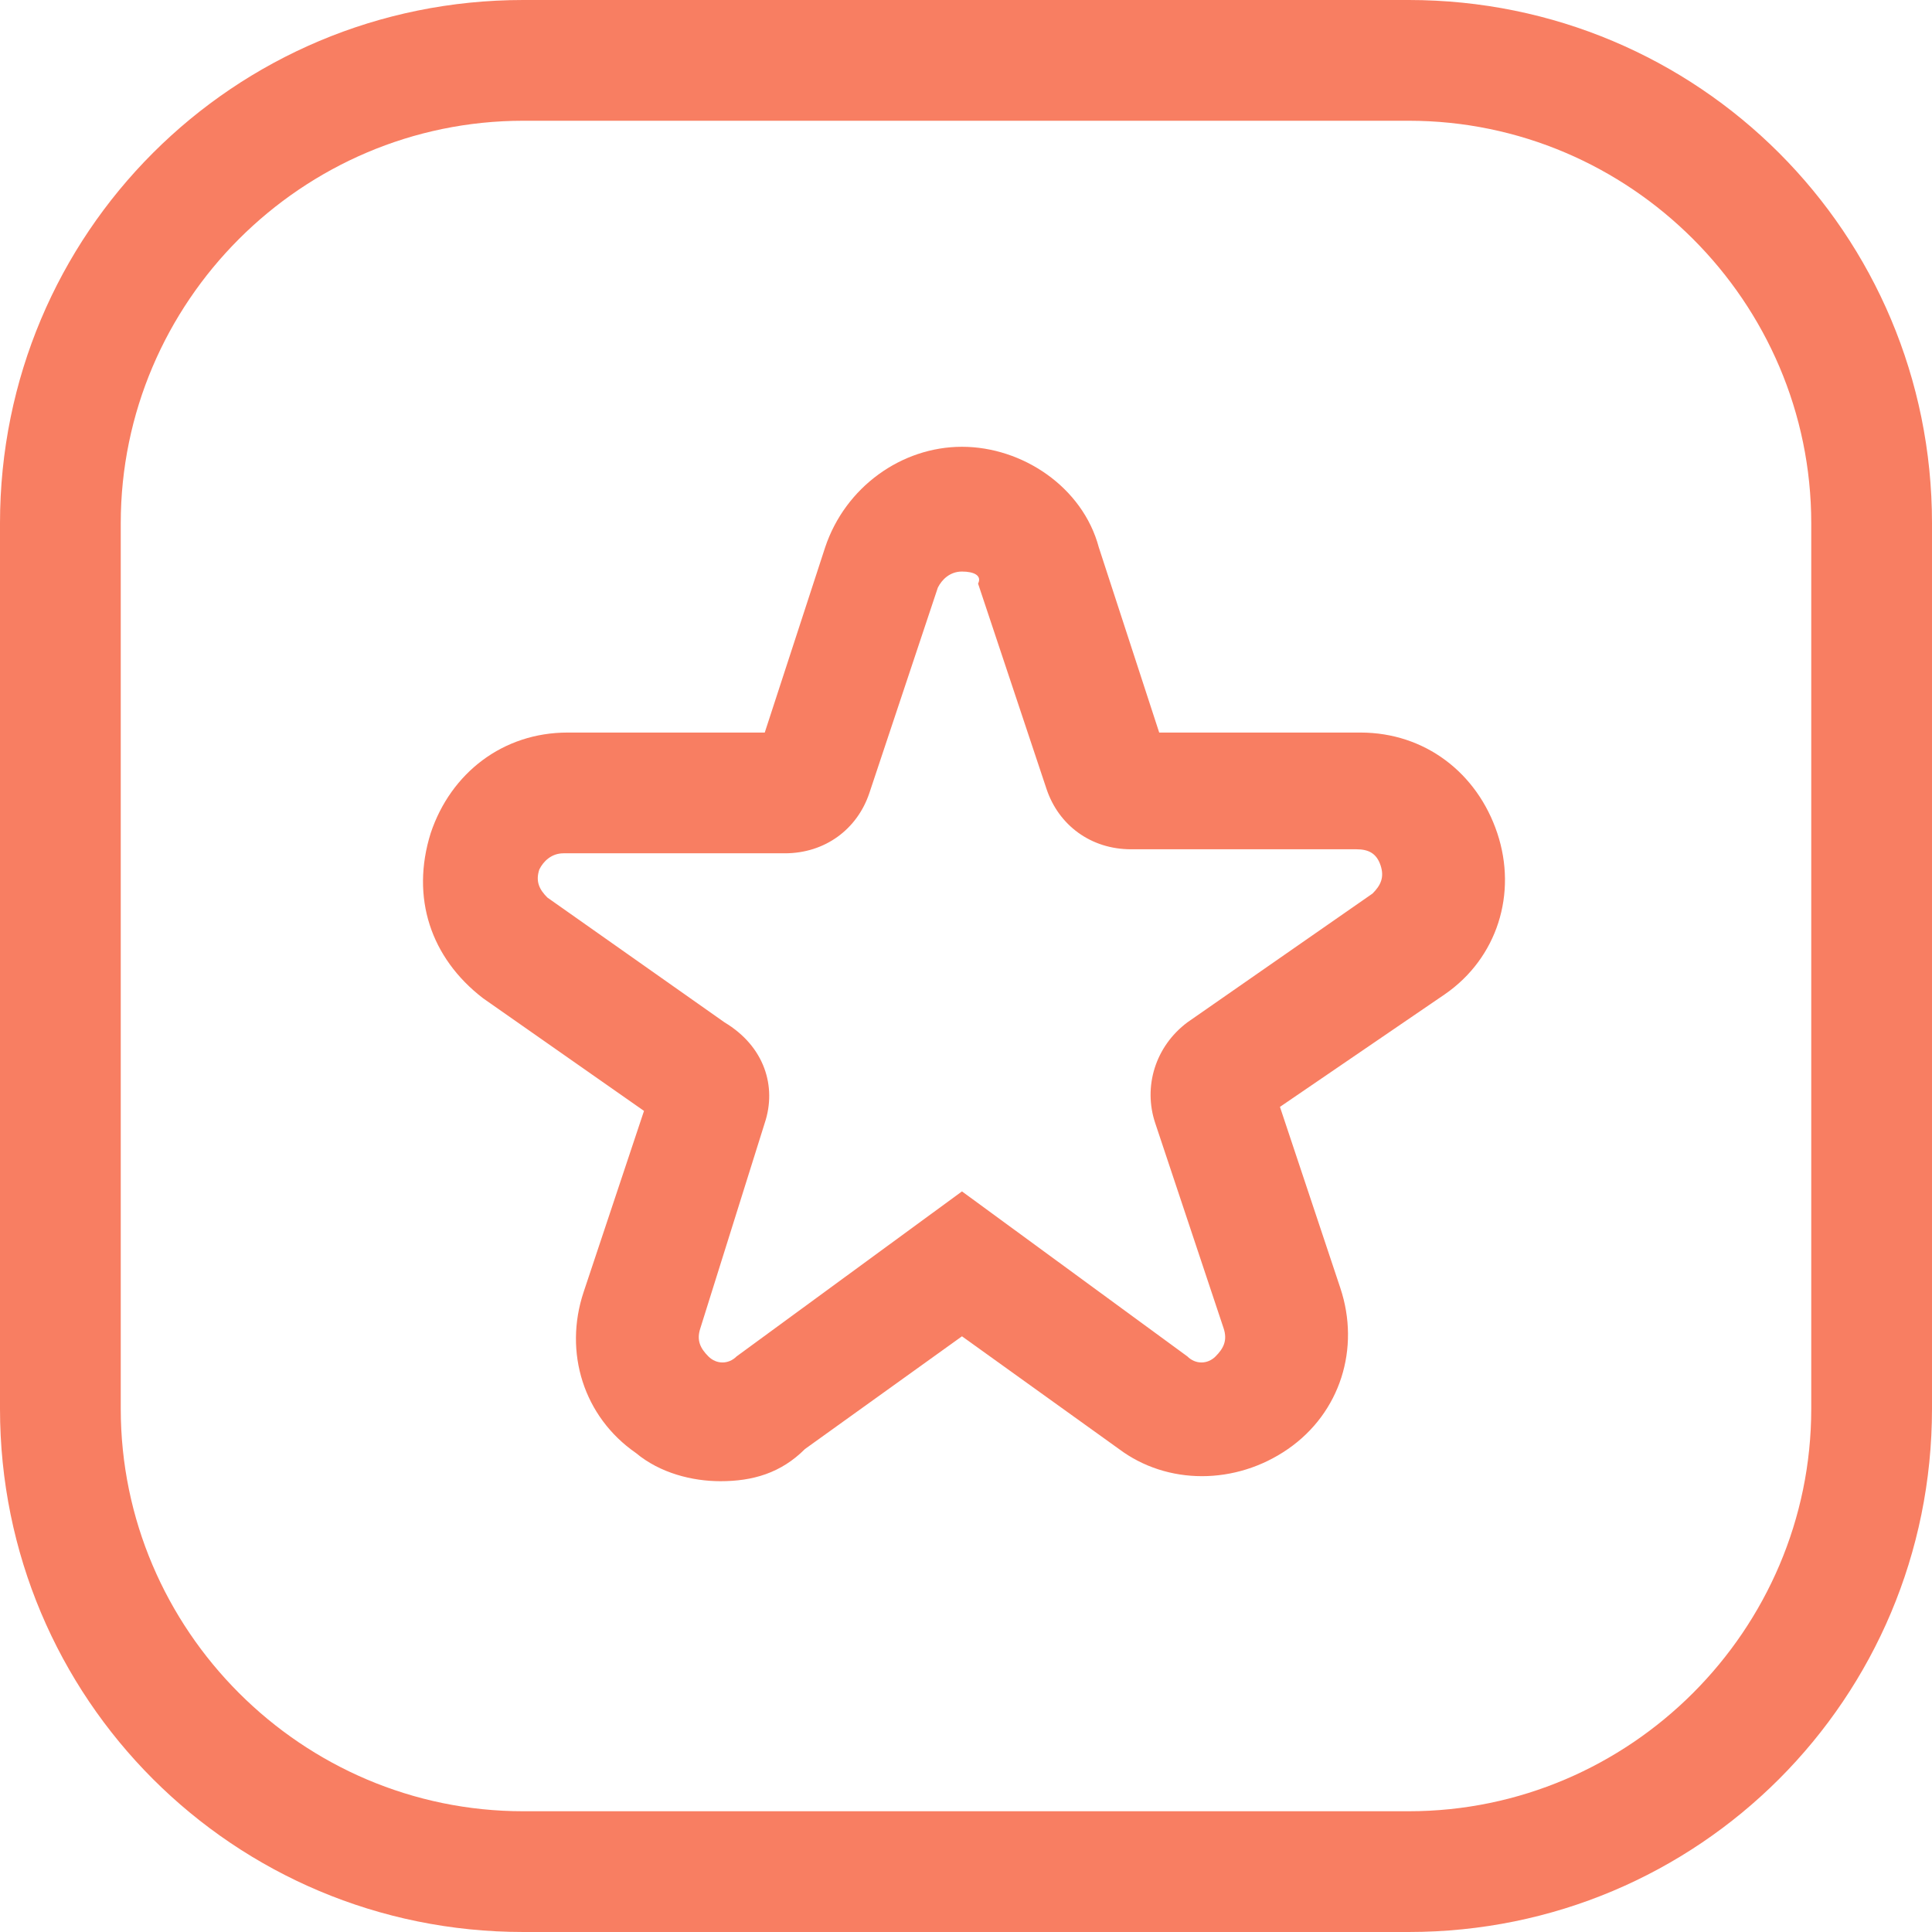 <?xml version="1.0" encoding="utf-8"?>
<!-- Generator: Adobe Illustrator 20.1.0, SVG Export Plug-In . SVG Version: 6.00 Build 0)  -->
<svg version="1.1" id="startup-app-icon" xmlns="http://www.w3.org/2000/svg" xmlns:xlink="http://www.w3.org/1999/xlink" x="0px"
	 y="0px" viewBox="0 0 48 48" enable-background="new 0 0 48 48" xml:space="preserve">
<g>
	<g>
		<g>
			<path fill="#F87E62" d="M35,3c5.5,0,10,4.5,10,10v22c0,5.5-4.5,10-10,10H13C7.5,45,3,40.5,3,35V13C3,7.5,7.5,3,13,3H35 M35,0H13
				C5.8,0,0,5.8,0,13v22c0,7.2,5.8,13,13,13h22c7.2,0,13-5.8,13-13V13C48,5.8,42.2,0,35,0L35,0z"/>
		</g>
	</g>
</g>
<g>
	<g>
		<g>
			<path fill="#F87E62" d="M17.9,36.8c-0.7,0-1.5-0.2-2.1-0.7c-1.3-0.9-1.8-2.5-1.3-4l1.5-4.5l-4-2.8c-1.3-1-1.8-2.5-1.3-4.1
				c0.5-1.5,1.8-2.5,3.4-2.5l4.9,0l1.5-4.6c0.5-1.5,1.9-2.5,3.4-2.5s3,1,3.4,2.5l1.5,4.6l5,0c1.6,0,2.9,1,3.4,2.5l0,0
				c0.5,1.5,0,3.1-1.3,4l-4.1,2.8l1.5,4.5c0.5,1.5,0,3.1-1.3,4c-1.3,0.9-3,0.9-4.2,0l-3.9-2.8l-3.9,2.8
				C19.4,36.6,18.7,36.8,17.9,36.8z M23.9,14.2c-0.3,0-0.5,0.2-0.6,0.4l-1.7,5.1c-0.3,0.9-1.1,1.5-2.1,1.5l-5.5,0
				c-0.3,0-0.5,0.2-0.6,0.4c-0.1,0.3,0,0.5,0.2,0.7l4.4,3.1C19,26,19.3,27,19,27.9L17.4,33c-0.1,0.3,0,0.5,0.2,0.7
				c0.2,0.2,0.5,0.2,0.7,0l5.6-4.1l5.6,4.1c0.2,0.2,0.5,0.2,0.7,0c0.2-0.2,0.3-0.4,0.2-0.7l-1.7-5.1c-0.3-0.9,0-1.9,0.8-2.5l4.6-3.2
				c0.2-0.2,0.3-0.4,0.2-0.7l0,0c-0.1-0.3-0.3-0.4-0.6-0.4l-5.6,0c-1,0-1.8-0.6-2.1-1.5l-1.7-5.1C24.4,14.3,24.2,14.2,23.9,14.2z"/>
		</g>
	</g>
</g>
</svg>
